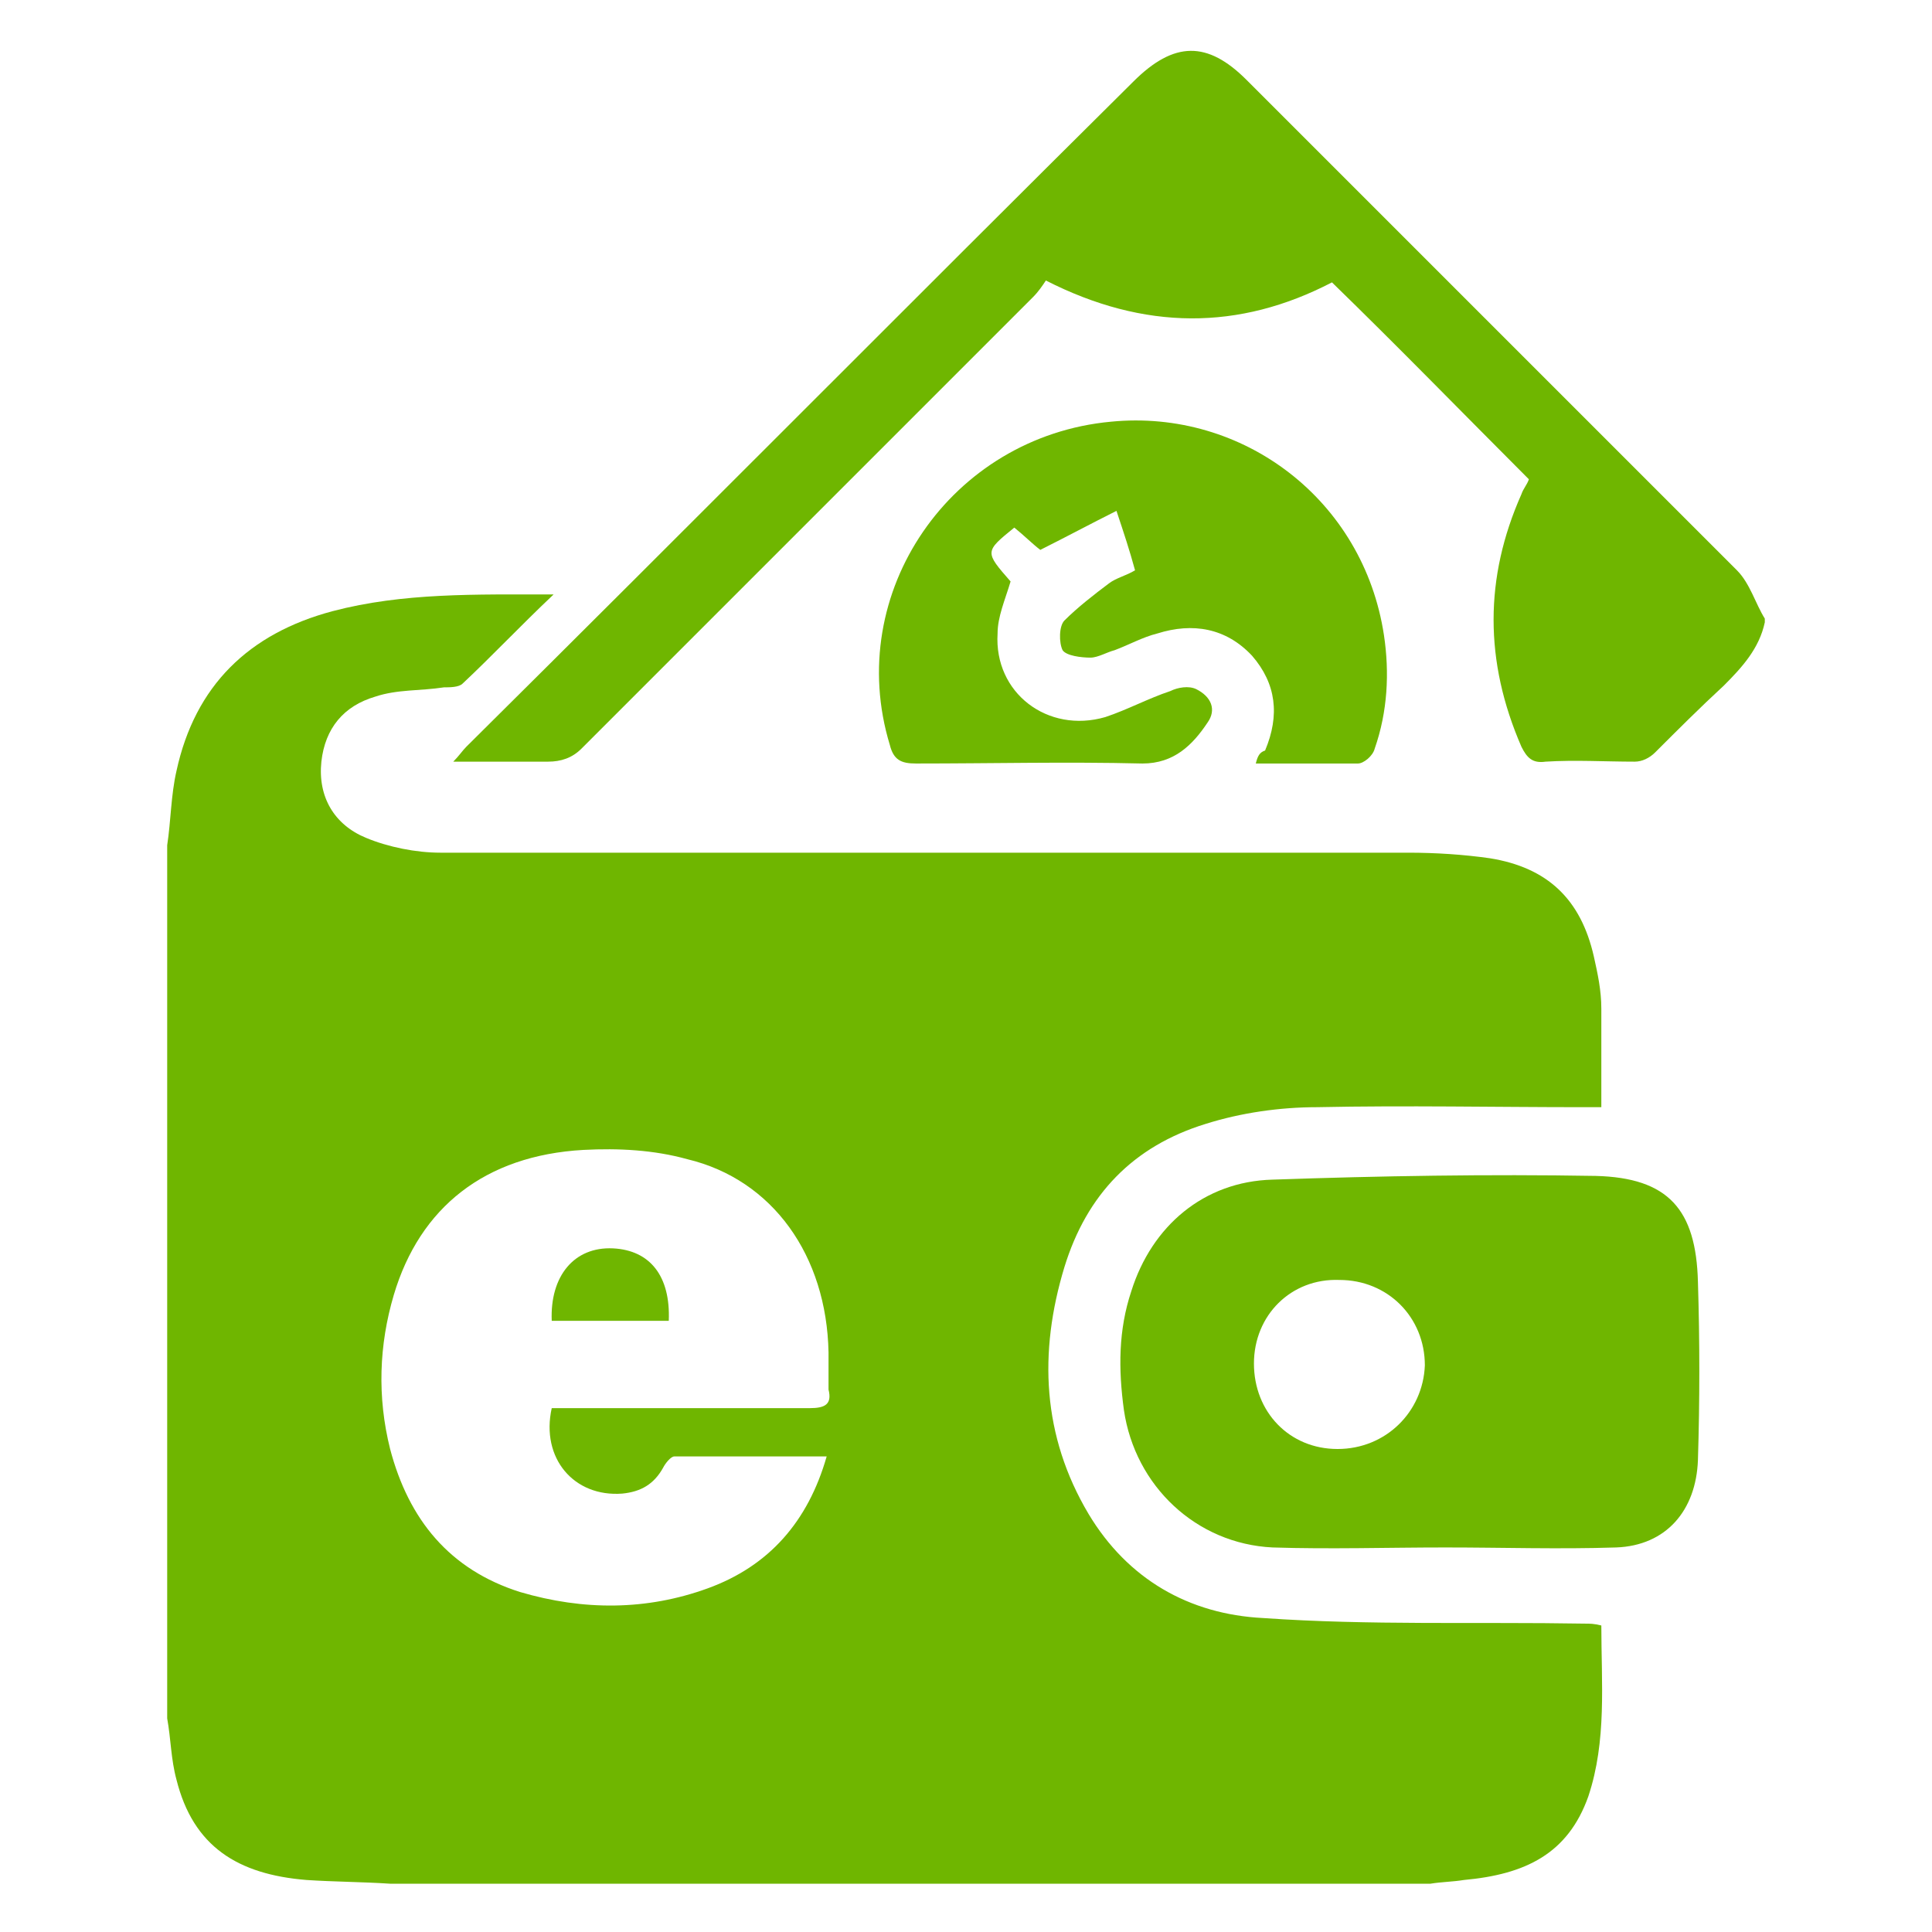 <?xml version="1.0" encoding="utf-8"?>
<!-- Generator: Adobe Illustrator 26.0.3, SVG Export Plug-In . SVG Version: 6.00 Build 0)  -->
<svg version="1.1" id="圖層_1" xmlns="http://www.w3.org/2000/svg" xmlns:xlink="http://www.w3.org/1999/xlink" x="0px" y="0px"
	 width="104px" height="104px" viewBox="0 0 104 104" style="enable-background:new 0 0 104 104;" xml:space="preserve">
<style type="text/css">
	.st0{fill:#6FB600;}
</style>
<g>
	<path class="st0" d="M85.3,87.4c-5.8-0.1-11.6,0.1-17.3-0.3c-4-0.2-7.3-2.1-9.4-5.6c-2.5-4.2-2.7-8.7-1.3-13.3
		c1.2-3.9,3.7-6.5,7.6-7.7c1.9-0.6,4-0.9,6-0.9c4.8-0.1,9.6,0,14.3,0c0.3,0,0.6,0,1,0c0-1.8,0-3.6,0-5.3c0-1-0.2-1.9-0.4-2.8
		c-0.7-3.1-2.5-4.8-5.6-5.3c-1.4-0.2-2.9-0.3-4.4-0.3c-17.4,0-34.7,0-52.1,0c-1.3,0-2.8-0.3-4-0.8c-1.7-0.7-2.6-2.2-2.4-4.1
		c0.2-1.8,1.2-3,2.9-3.5c1.2-0.4,2.4-0.3,3.7-0.5c0.3,0,0.8,0,1-0.2c1.6-1.5,3.1-3.1,4.9-4.8c-4.2,0-8.1-0.1-11.9,0.9
		c-4.5,1.2-7.4,4-8.4,8.6c-0.3,1.3-0.3,2.7-0.5,4c0,15.7,0,31.3,0,47c0.2,1.1,0.2,2.2,0.5,3.3c0.9,3.6,3.3,5.1,7,5.4
		c1.5,0.1,3,0.1,4.5,0.2c18.7,0,37.4,0,56,0c0.6-0.1,1.2-0.1,1.8-0.2c3.3-0.3,5.6-1.4,6.7-4.5c1-3,0.7-6.1,0.7-9.2
		C85.8,87.4,85.6,87.4,85.3,87.4z M43.6,75.8c-4.2,0-8.5,0-12.7,0c-0.4,0-0.8,0-1.2,0c-0.6,2.7,1.2,4.8,3.8,4.6
		c1-0.1,1.7-0.5,2.2-1.4c0.1-0.2,0.4-0.6,0.6-0.6c2.7,0,5.4,0,8.2,0c-1,3.5-3.1,5.9-6.4,7.1c-3.3,1.2-6.7,1.2-10.1,0.2
		c-3.8-1.2-6-3.9-7-7.7c-0.7-2.8-0.6-5.6,0.2-8.3c1.4-4.7,4.9-7.5,10.2-7.8c1.9-0.1,3.8,0,5.6,0.5c4.6,1.1,7.5,5.2,7.6,10.4
		c0,0.7,0,1.4,0,2C44.8,75.6,44.4,75.8,43.6,75.8z"/>
	<path class="st0" d="M93.5,30.7c-8.8-8.8-17.6-17.6-26.4-26.4c-2.1-2.1-3.9-2.1-6.1,0.1C49,16.3,37.1,28.3,25.1,40.2
		c-0.2,0.2-0.4,0.5-0.7,0.8c1.8,0,3.5,0,5.1,0c0.7,0,1.3-0.2,1.8-0.7c8.1-8.1,16.2-16.2,24.3-24.3c0.3-0.3,0.5-0.6,0.7-0.9
		c5.3,2.7,10.4,2.7,15.4,0.1c3.6,3.5,7.1,7.1,10.6,10.6c0,0,0,0,0,0c-0.1,0.3-0.3,0.5-0.4,0.8c-2,4.5-2,9,0,13.6
		c0.3,0.6,0.6,0.9,1.3,0.8c1.6-0.1,3.2,0,4.8,0c0.4,0,0.8-0.2,1.1-0.5c1.2-1.2,2.4-2.4,3.7-3.6c1-1,1.9-2,2.2-3.4c0-0.1,0-0.1,0-0.2
		C94.5,32.5,94.2,31.4,93.5,30.7z"/>
	<path class="st0" d="M85.9,63.3c-5.8-0.1-11.6,0-17.4,0.2c-3.7,0.1-6.5,2.5-7.6,6c-0.7,2.1-0.7,4.2-0.4,6.4c0.6,4.1,3.9,7.2,8,7.4
		c3.1,0.1,6.2,0,9.3,0c3.1,0,6.1,0.1,9.2,0c2.7-0.1,4.3-2,4.4-4.7c0.1-3.2,0.1-6.4,0-9.6C91.3,65.1,89.8,63.4,85.9,63.3z M72,78
		c-2.6,0-4.5-2-4.5-4.6c0-2.6,2-4.6,4.6-4.5c2.6,0,4.6,2,4.6,4.6C76.6,76,74.6,78,72,78z"/>
	<path class="st0" d="M67.6,41.1c1.9,0,3.7,0,5.5,0c0.3,0,0.8-0.4,0.9-0.8c0.7-2,0.8-4.1,0.5-6.1c-1.1-7.3-7.6-12.2-14.7-11.5
		c-8.6,0.8-14.4,9.2-11.9,17.4c0.2,0.8,0.6,1,1.4,1c4.1,0,8.1-0.1,12.2,0c1.7,0,2.7-1,3.5-2.2c0.5-0.7,0.2-1.4-0.6-1.8
		c-0.4-0.2-1-0.1-1.4,0.1c-1.2,0.4-2.3,1-3.5,1.4c-3.1,0.9-6-1.3-5.8-4.5c0-0.9,0.4-1.8,0.7-2.8c-1.4-1.6-1.4-1.6,0.2-2.9
		c0.5,0.4,1,0.9,1.4,1.2c1.4-0.7,2.7-1.4,4.1-2.1c0.4,1.2,0.7,2.1,1,3.2c-0.5,0.3-1,0.4-1.4,0.7c-0.8,0.6-1.7,1.3-2.4,2
		c-0.3,0.3-0.3,1.2-0.1,1.6c0.2,0.3,1,0.4,1.5,0.4c0.4,0,0.9-0.3,1.3-0.4c0.8-0.3,1.5-0.7,2.3-0.9c1.9-0.6,3.7-0.3,5.1,1.2
		c1.3,1.5,1.5,3.2,0.7,5.1C67.8,40.5,67.7,40.7,67.6,41.1z"/>
	<path class="st0" d="M33,67.2c-2.1-0.1-3.4,1.5-3.3,3.9c2.1,0,4.2,0,6.3,0C36.1,68.7,35,67.3,33,67.2z"/>
</g>
</svg>
